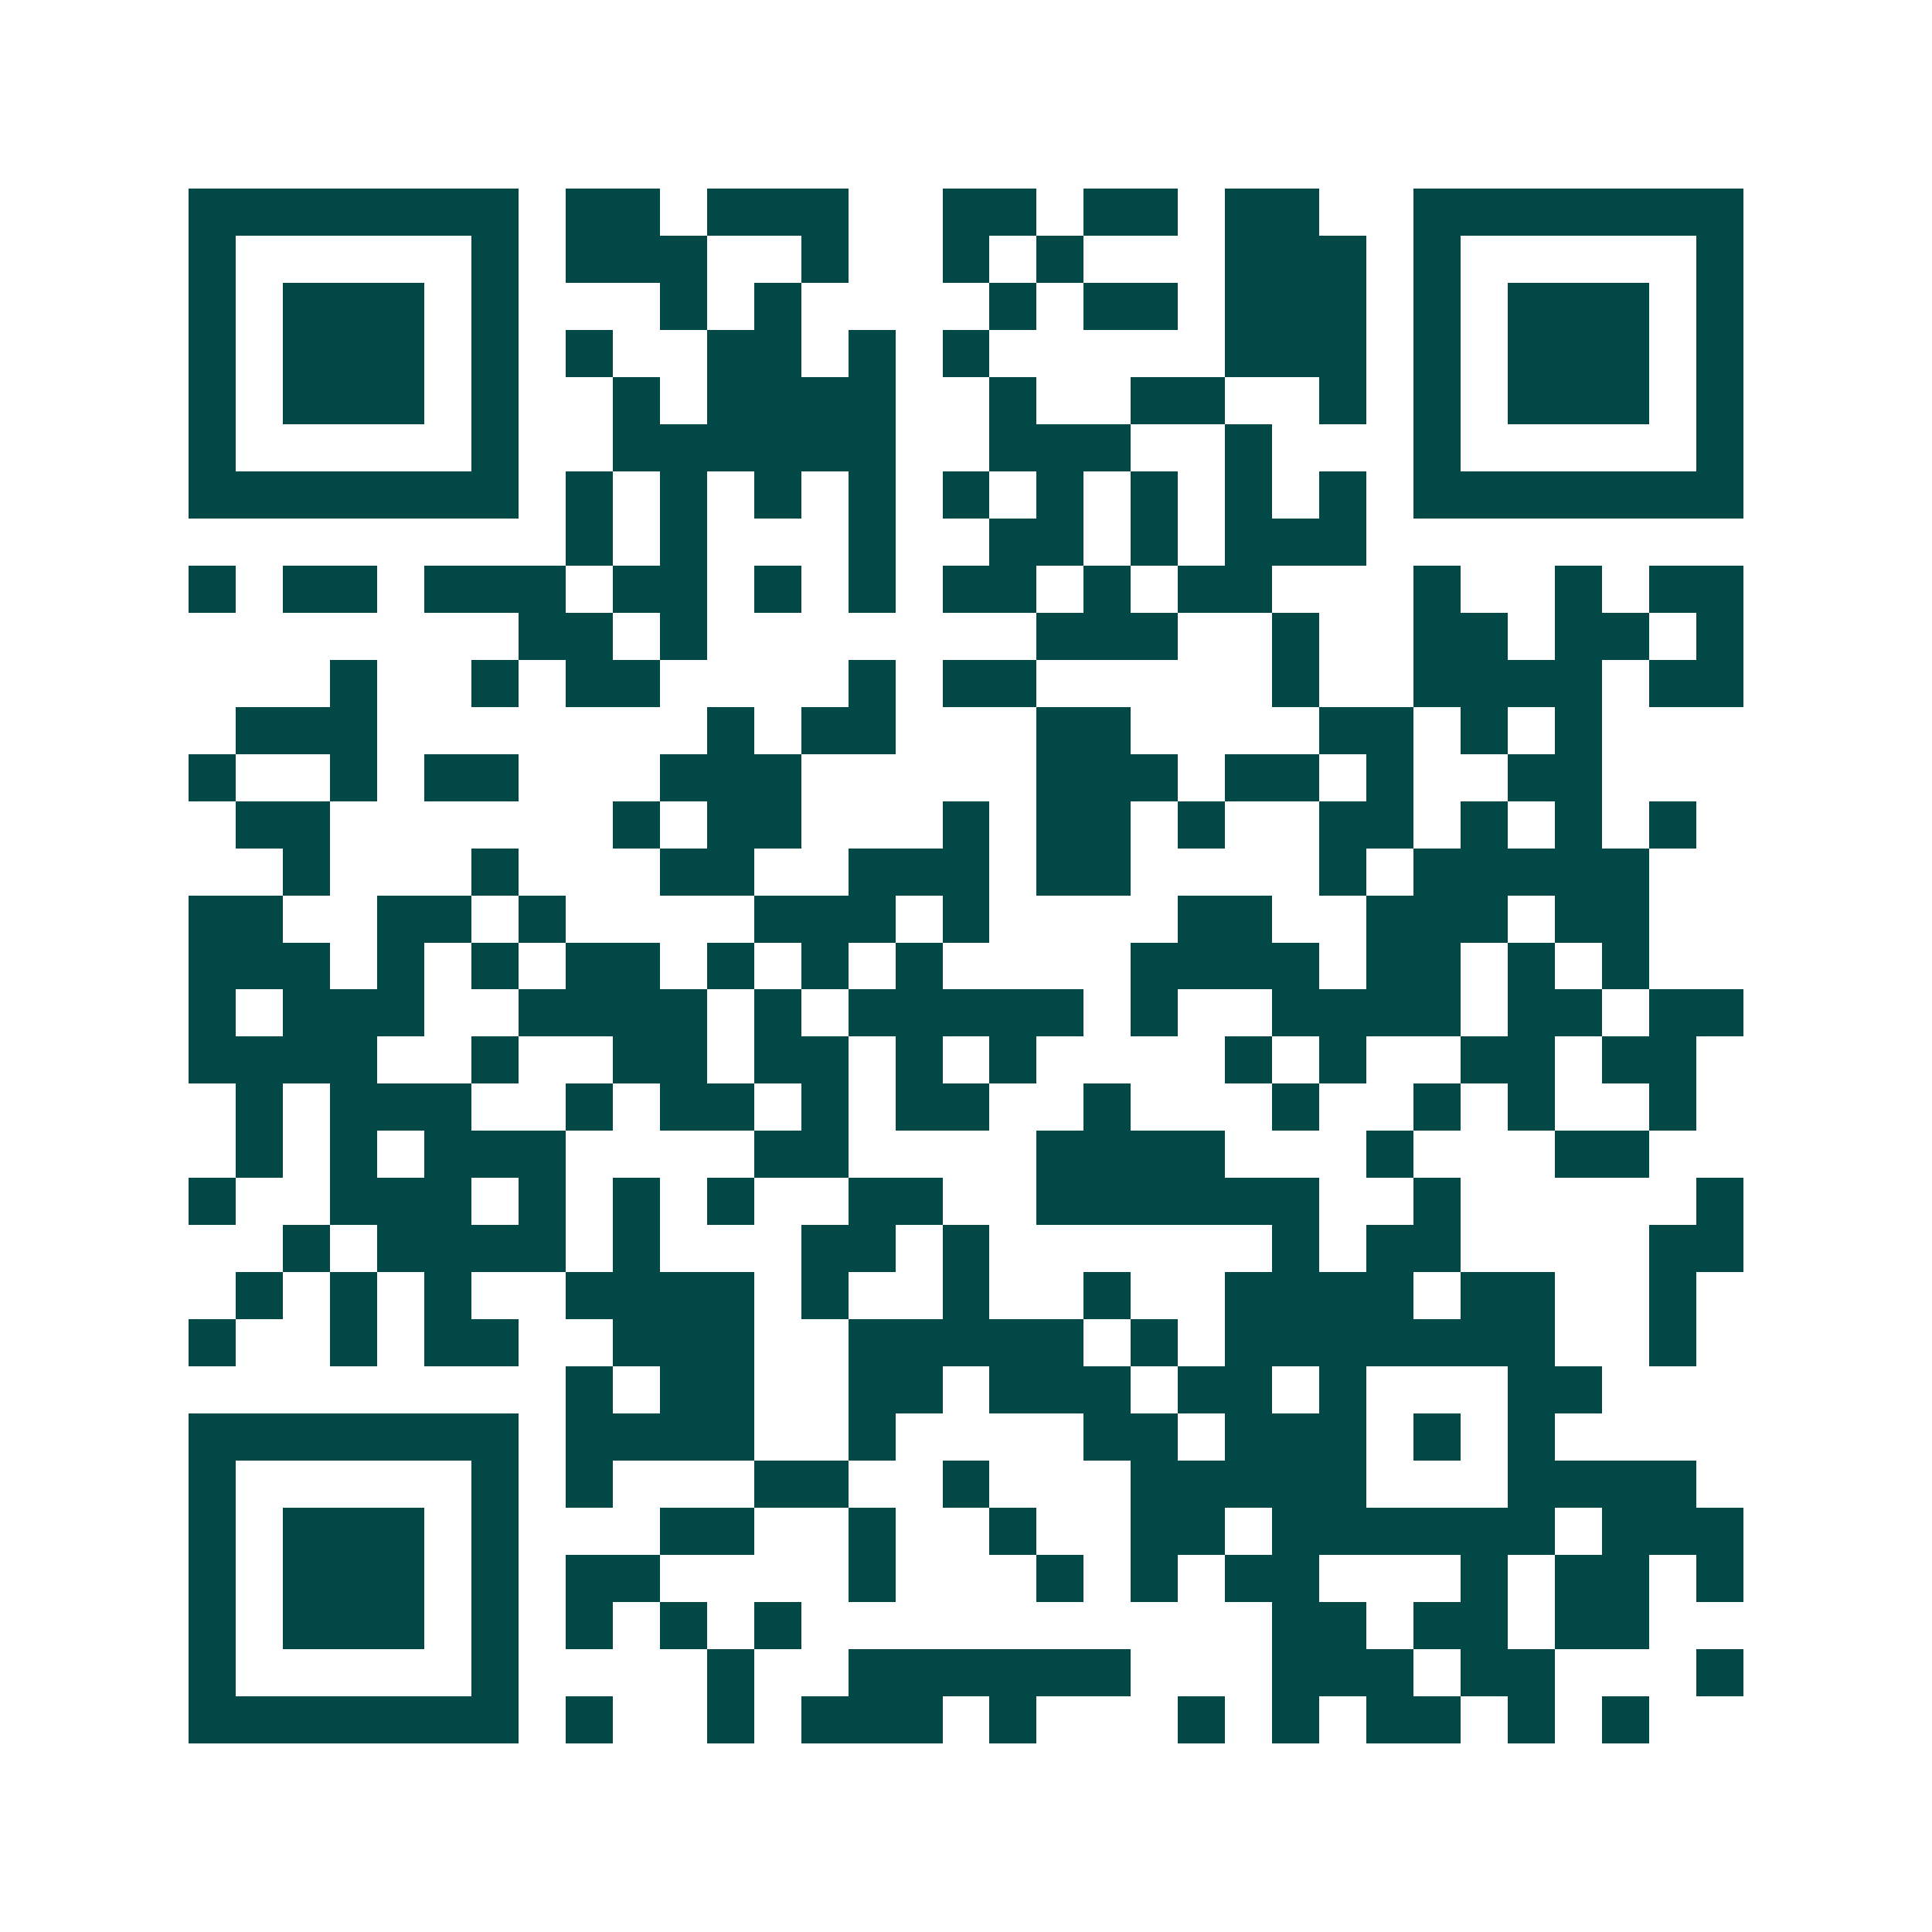 <svg xmlns="http://www.w3.org/2000/svg" width="200" height="200" viewBox="0 0 41 41" shape-rendering="crispEdges"><path fill="#ffffff" d="M0 0h41v41H0z"/><path stroke="#014847" d="M4 4.5h7m1 0h2m1 0h3m2 0h2m1 0h2m1 0h2m2 0h7M4 5.5h1m5 0h1m1 0h3m2 0h1m2 0h1m1 0h1m3 0h3m1 0h1m5 0h1M4 6.5h1m1 0h3m1 0h1m3 0h1m1 0h1m4 0h1m1 0h2m1 0h3m1 0h1m1 0h3m1 0h1M4 7.5h1m1 0h3m1 0h1m1 0h1m2 0h2m1 0h1m1 0h1m5 0h3m1 0h1m1 0h3m1 0h1M4 8.5h1m1 0h3m1 0h1m2 0h1m1 0h4m2 0h1m2 0h2m2 0h1m1 0h1m1 0h3m1 0h1M4 9.5h1m5 0h1m2 0h6m2 0h3m2 0h1m3 0h1m5 0h1M4 10.5h7m1 0h1m1 0h1m1 0h1m1 0h1m1 0h1m1 0h1m1 0h1m1 0h1m1 0h1m1 0h7M12 11.5h1m1 0h1m3 0h1m2 0h2m1 0h1m1 0h3M4 12.5h1m1 0h2m1 0h3m1 0h2m1 0h1m1 0h1m1 0h2m1 0h1m1 0h2m3 0h1m2 0h1m1 0h2M11 13.5h2m1 0h1m7 0h3m2 0h1m2 0h2m1 0h2m1 0h1M7 14.5h1m2 0h1m1 0h2m4 0h1m1 0h2m5 0h1m2 0h4m1 0h2M5 15.5h3m7 0h1m1 0h2m3 0h2m4 0h2m1 0h1m1 0h1M4 16.5h1m2 0h1m1 0h2m3 0h3m5 0h3m1 0h2m1 0h1m2 0h2M5 17.5h2m6 0h1m1 0h2m3 0h1m1 0h2m1 0h1m2 0h2m1 0h1m1 0h1m1 0h1M6 18.5h1m3 0h1m3 0h2m2 0h3m1 0h2m4 0h1m1 0h5M4 19.5h2m2 0h2m1 0h1m4 0h3m1 0h1m4 0h2m2 0h3m1 0h2M4 20.5h3m1 0h1m1 0h1m1 0h2m1 0h1m1 0h1m1 0h1m4 0h4m1 0h2m1 0h1m1 0h1M4 21.5h1m1 0h3m2 0h4m1 0h1m1 0h5m1 0h1m2 0h4m1 0h2m1 0h2M4 22.5h4m2 0h1m2 0h2m1 0h2m1 0h1m1 0h1m4 0h1m1 0h1m2 0h2m1 0h2M5 23.5h1m1 0h3m2 0h1m1 0h2m1 0h1m1 0h2m2 0h1m3 0h1m2 0h1m1 0h1m2 0h1M5 24.5h1m1 0h1m1 0h3m4 0h2m4 0h4m3 0h1m3 0h2M4 25.5h1m2 0h3m1 0h1m1 0h1m1 0h1m2 0h2m2 0h6m2 0h1m5 0h1M6 26.5h1m1 0h4m1 0h1m3 0h2m1 0h1m6 0h1m1 0h2m4 0h2M5 27.5h1m1 0h1m1 0h1m2 0h4m1 0h1m2 0h1m2 0h1m2 0h4m1 0h2m2 0h1M4 28.5h1m2 0h1m1 0h2m2 0h3m2 0h5m1 0h1m1 0h7m2 0h1M12 29.5h1m1 0h2m2 0h2m1 0h3m1 0h2m1 0h1m3 0h2M4 30.5h7m1 0h4m2 0h1m4 0h2m1 0h3m1 0h1m1 0h1M4 31.5h1m5 0h1m1 0h1m3 0h2m2 0h1m3 0h5m3 0h4M4 32.5h1m1 0h3m1 0h1m3 0h2m2 0h1m2 0h1m2 0h2m1 0h6m1 0h3M4 33.5h1m1 0h3m1 0h1m1 0h2m4 0h1m3 0h1m1 0h1m1 0h2m3 0h1m1 0h2m1 0h1M4 34.5h1m1 0h3m1 0h1m1 0h1m1 0h1m1 0h1m10 0h2m1 0h2m1 0h2M4 35.5h1m5 0h1m4 0h1m2 0h6m3 0h3m1 0h2m3 0h1M4 36.5h7m1 0h1m2 0h1m1 0h3m1 0h1m3 0h1m1 0h1m1 0h2m1 0h1m1 0h1"/></svg>
